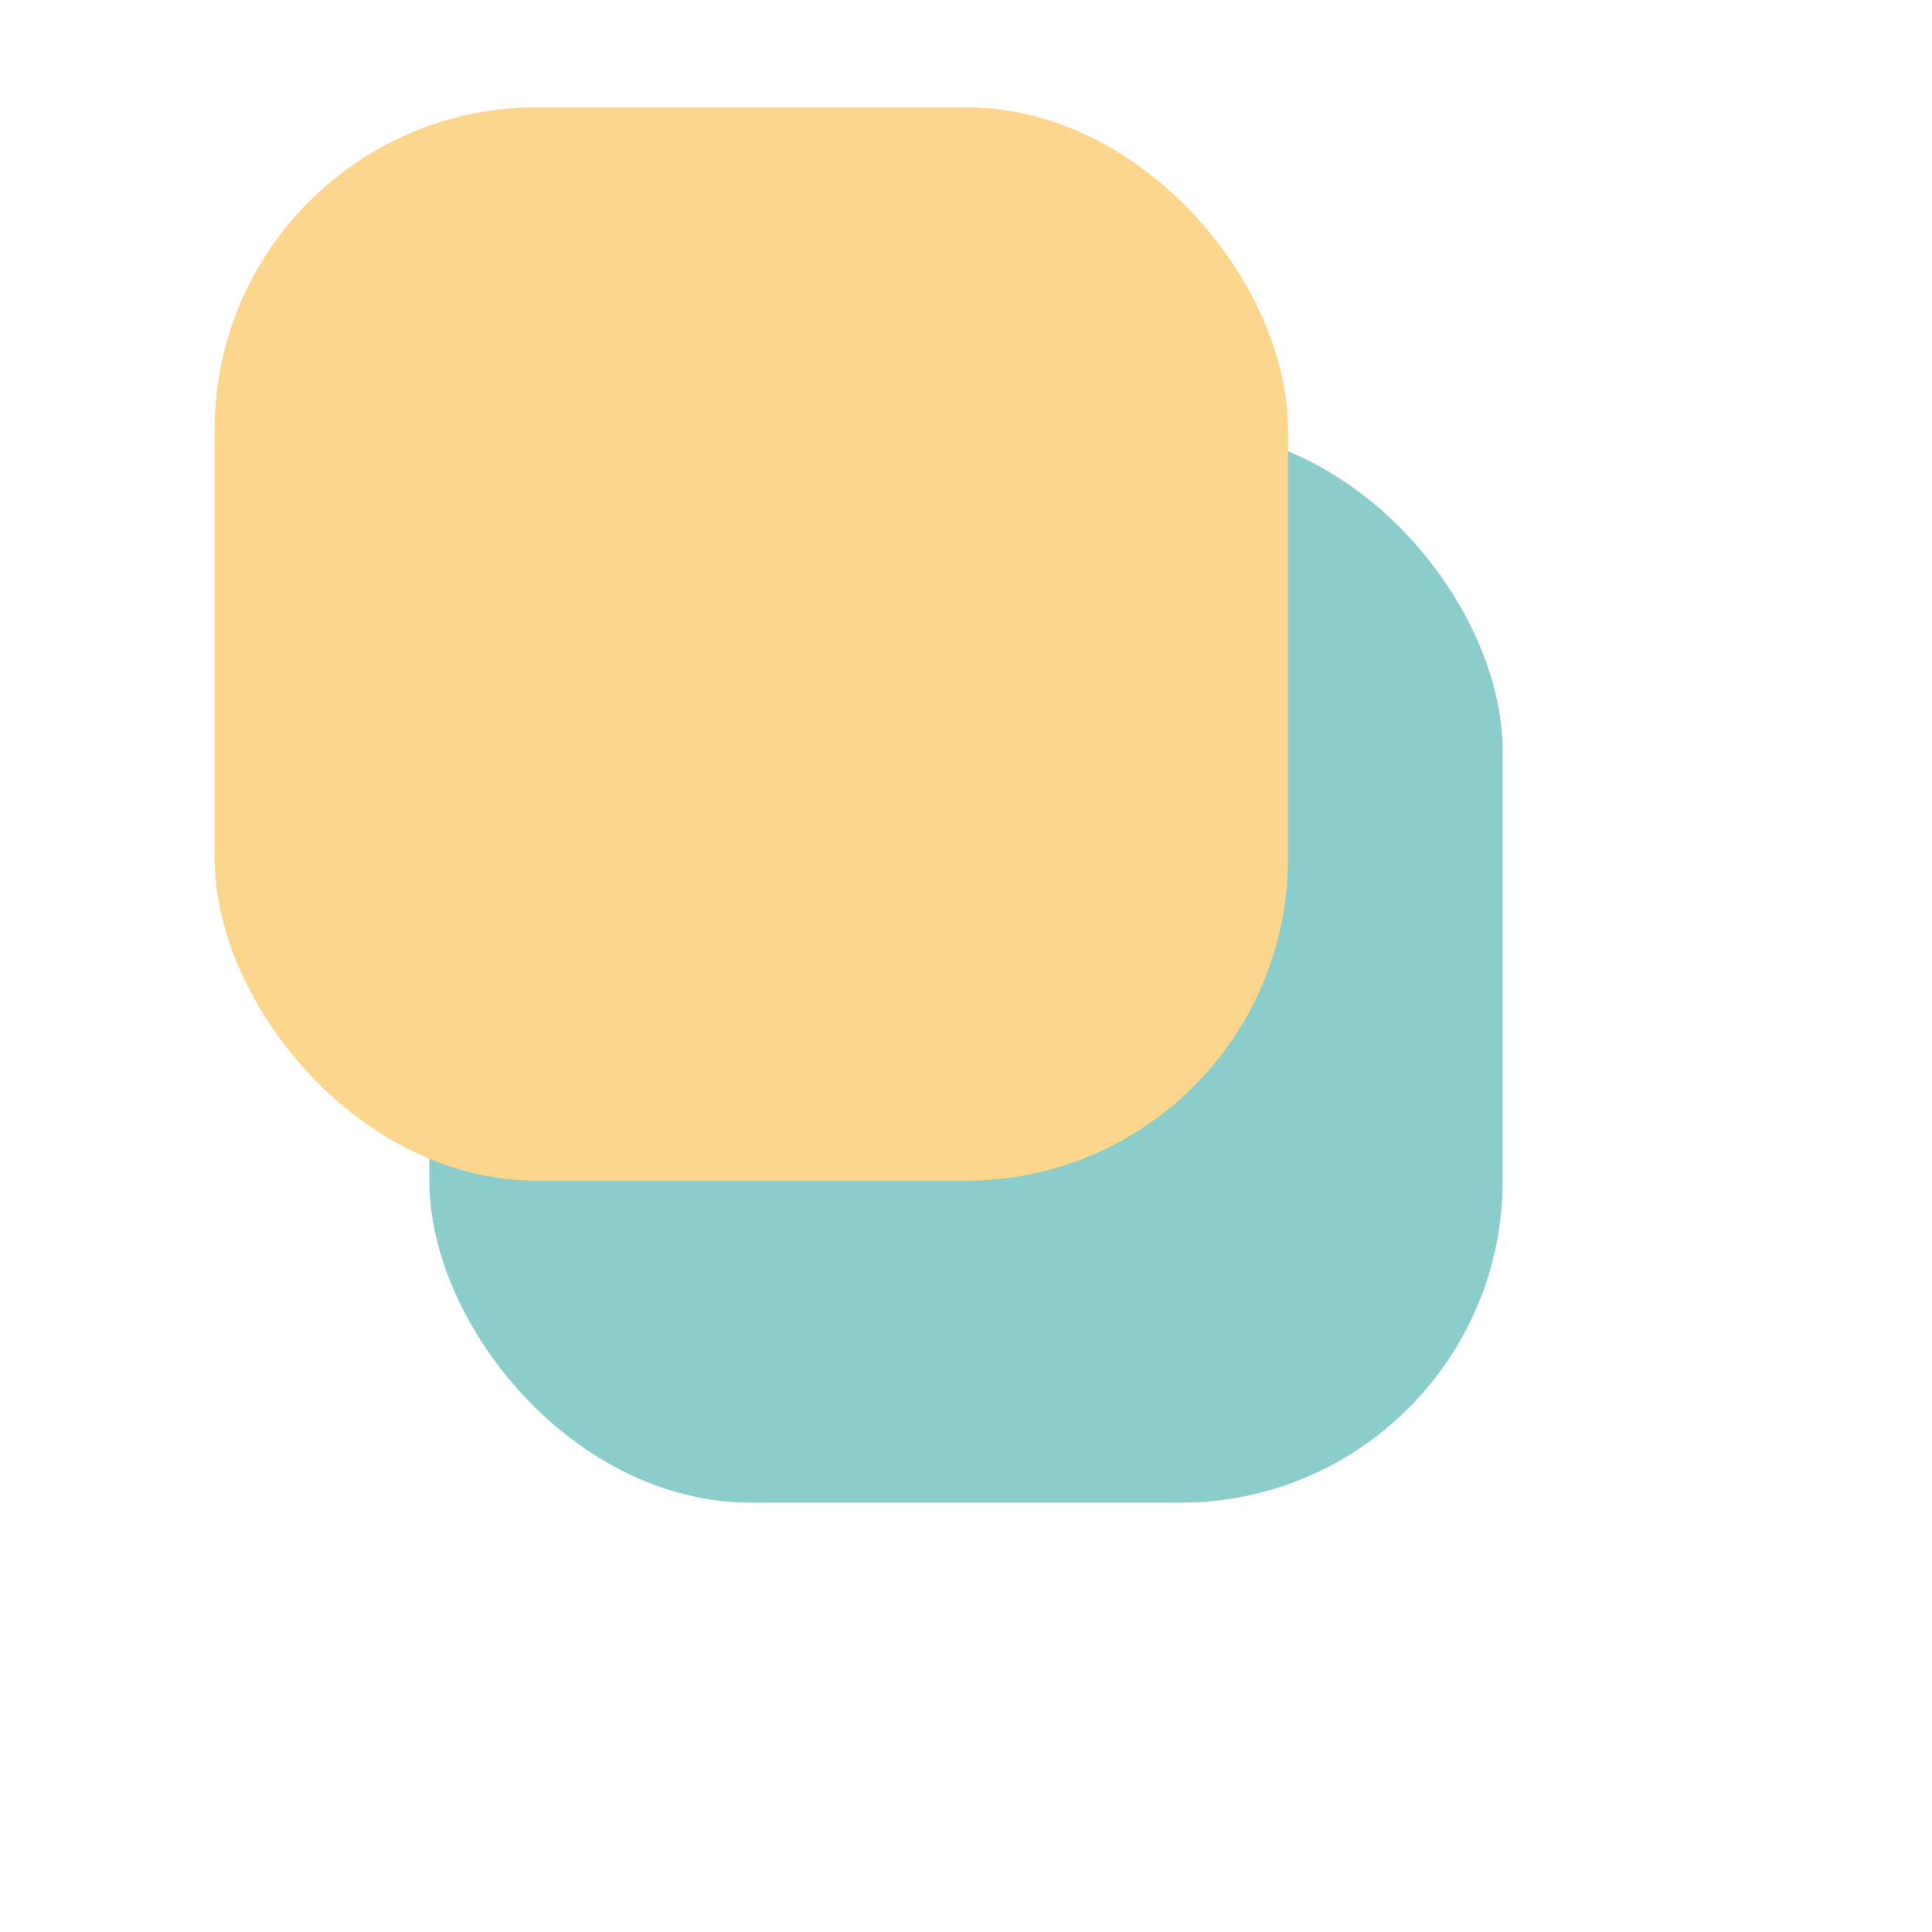 <?xml version="1.0" encoding="UTF-8"?> <svg xmlns="http://www.w3.org/2000/svg" width="18" height="18" viewBox="0 0 18 18" fill="none"> <g filter="url(#filter0_f_42_603)"> <rect x="4" y="4" width="10" height="10" rx="3" fill="#189D98" fill-opacity="0.5"></rect> </g> <rect x="2" y="1" width="10" height="10" rx="3" fill="#FCD68C"></rect> <defs> <filter id="filter0_f_42_603" x="0" y="0" width="18" height="18" filterUnits="userSpaceOnUse" color-interpolation-filters="sRGB"> <feFlood flood-opacity="0" result="BackgroundImageFix"></feFlood> <feBlend mode="normal" in="SourceGraphic" in2="BackgroundImageFix" result="shape"></feBlend> <feGaussianBlur stdDeviation="2" result="effect1_foregroundBlur_42_603"></feGaussianBlur> </filter> </defs> </svg> 